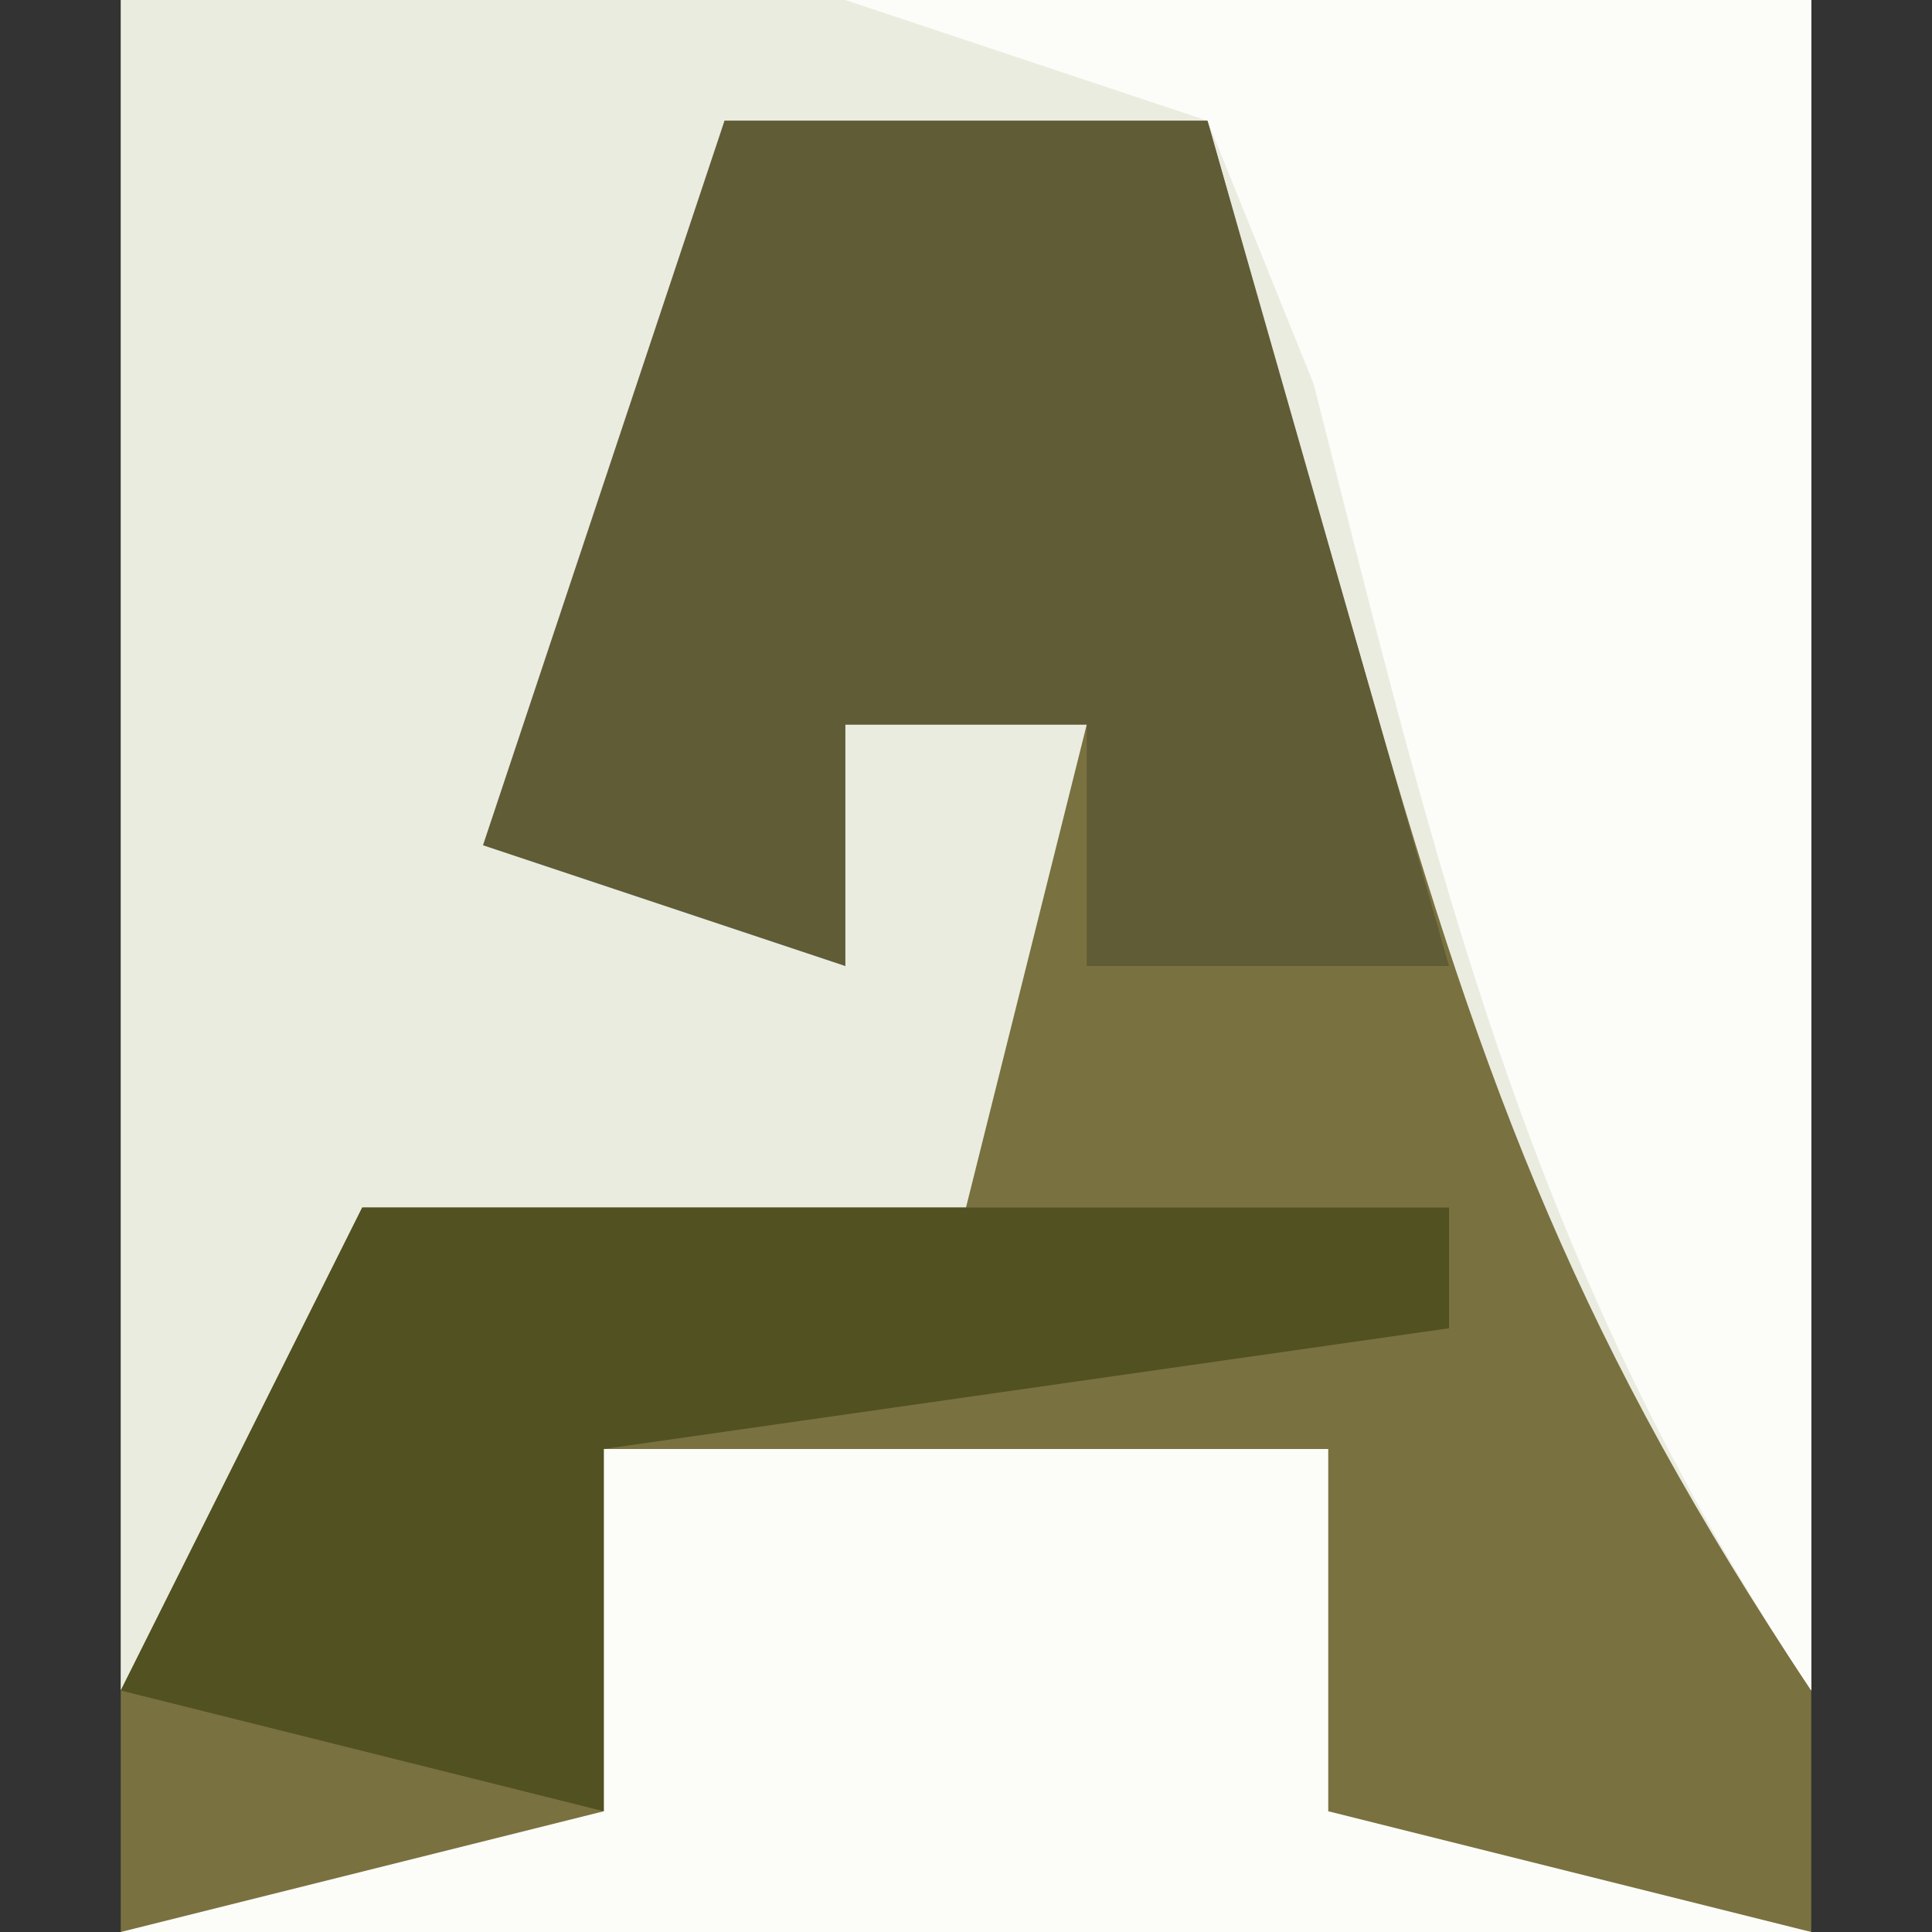 <?xml version="1.0" encoding="UTF-8"?>
<svg version="1.1" xmlns="http://www.w3.org/2000/svg" width="16" height="16">
<rect width="100%" height="100%" fill="#333333" stroke="none"/>
<path d="M0 0 C4.62 0 9.24 0 14 0 C14 5.28 14 10.56 14 16 C9.38 16 4.76 16 0 16 C0 10.72 0 5.44 0 0 Z " fill="#7A7140" transform="translate(1,0)"/>
<path d="M0 0 C4.62 0 9.24 0 14 0 C14 4.62 14 9.24 14 14 C12.096 11.144 11.305 9.069 10.375 5.812 C10.115 4.911 9.854 4.01 9.586 3.082 C9.393 2.395 9.199 1.708 9 1 C7.68 1 6.36 1 5 1 C4.67 2.98 4.34 4.96 4 7 C4.66 7.33 5.32 7.66 6 8 C6 7.34 6 6.68 6 6 C6.66 6 7.32 6 8 6 C7.67 7.32 7.34 8.64 7 10 C5.35 10 3.7 10 2 10 C1.34 11.32 0.68 12.64 0 14 C0 9.38 0 4.76 0 0 Z " fill="#EAECE0" transform="translate(1,0)"/>
<path d="M0 0 C2.64 0 5.28 0 8 0 C8 4.62 8 9.24 8 14 C5.652 10.479 4.91 7.244 3.879 3.18 C3.589 2.46 3.299 1.741 3 1 C2.01 0.67 1.02 0.34 0 0 Z " fill="#FCFCF9" transform="translate(7,0)"/>
<path d="M0 0 C1.32 0 2.64 0 4 0 C4.66 2.31 5.32 4.62 6 7 C5.01 7 4.02 7 3 7 C3 6.34 3 5.68 3 5 C2.34 5 1.68 5 1 5 C1 5.66 1 6.32 1 7 C0.01 6.67 -0.98 6.34 -2 6 C-1.34 4.02 -0.68 2.04 0 0 Z " fill="#5F5C36" transform="translate(6,1)"/>
<path d="M0 0 C1.98 0 3.96 0 6 0 C6 0.99 6 1.98 6 3 C7.32 3.33 8.64 3.66 10 4 C5.38 4 0.76 4 -4 4 C-2.68 3.67 -1.36 3.34 0 3 C0 2.01 0 1.02 0 0 Z " fill="#FCFCF9" transform="translate(5,12)"/>
<path d="M0 0 C2.97 0 5.94 0 9 0 C9 0.33 9 0.66 9 1 C6.69 1.33 4.38 1.66 2 2 C2 2.99 2 3.98 2 5 C0.68 4.67 -0.64 4.34 -2 4 C-1.34 2.68 -0.68 1.36 0 0 Z " fill="#525122" transform="translate(3,10)"/>
</svg>
